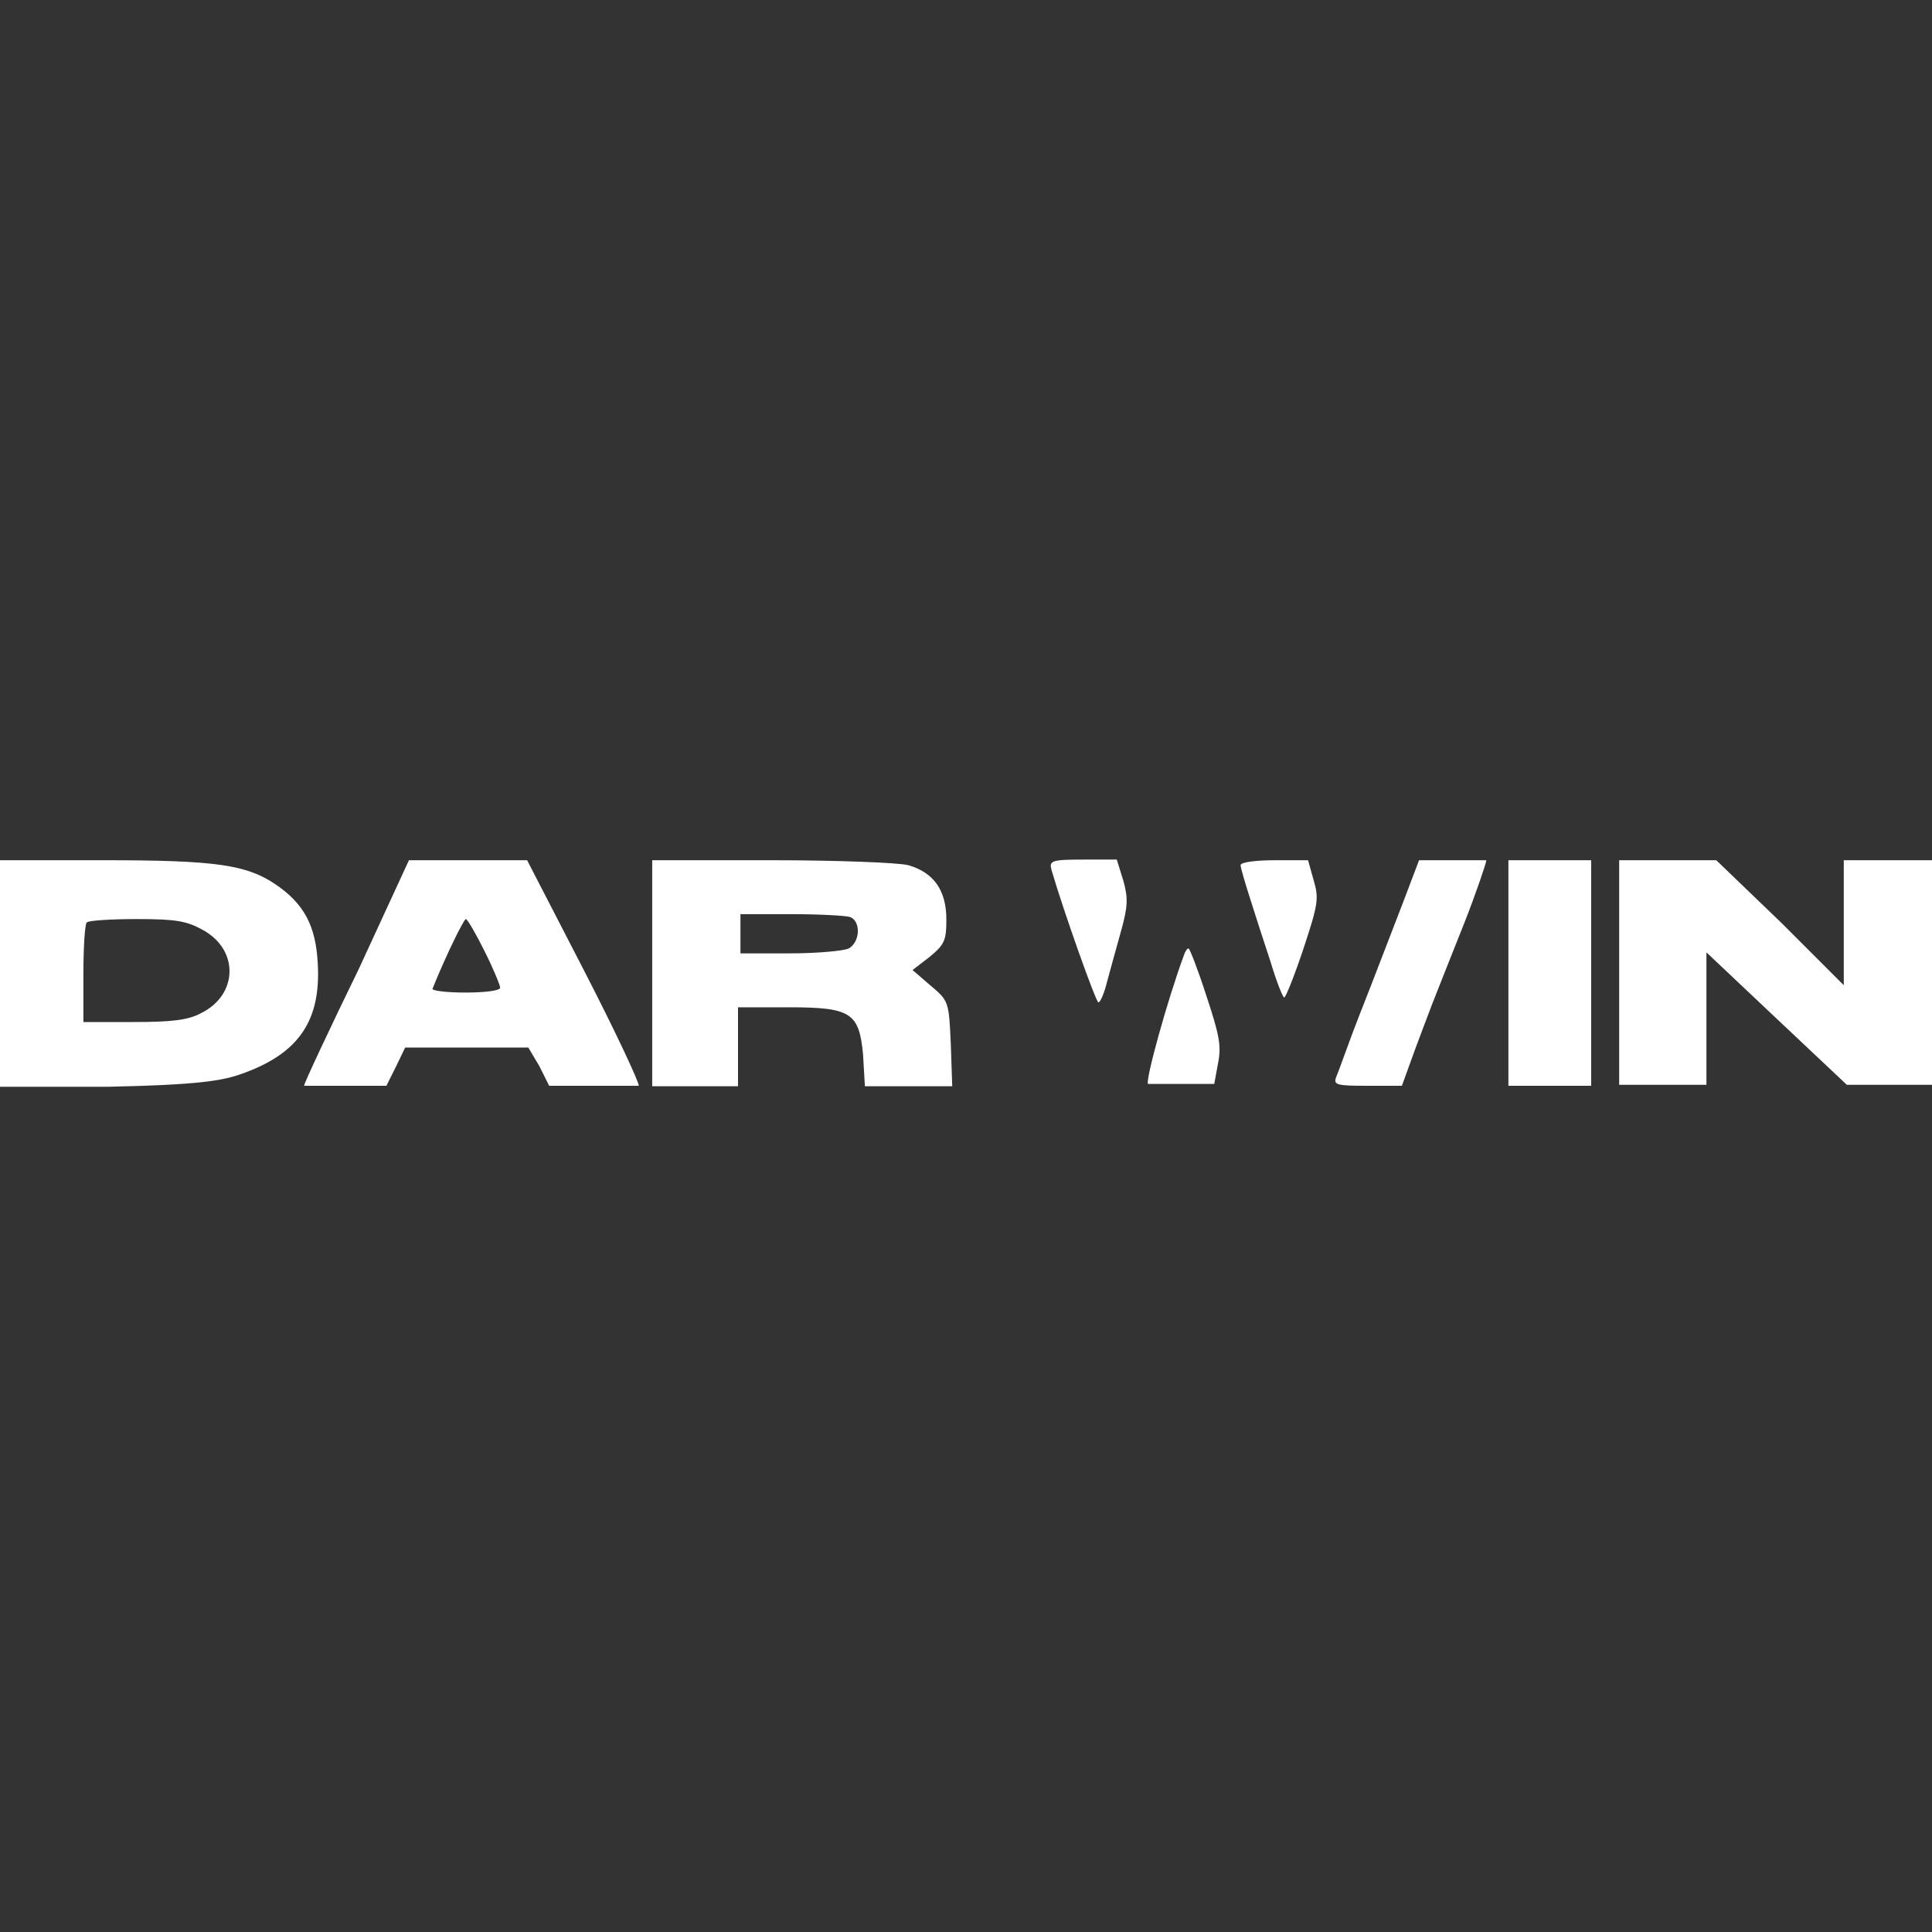 <?xml version="1.0" encoding="UTF-8"?>
<svg xmlns="http://www.w3.org/2000/svg" width="24" height="24" viewBox="0 0 24 24" fill="none">
  <rect x="0" y="0" width="24" height="24" fill="#333333" stroke="none"/>
  <path d="M0 12.093V13.5H1.355C2.464 13.476 2.765 13.427 3.015 13.335C3.71 13.086 3.99 12.678 3.947 11.965C3.923 11.502 3.777 11.228 3.429 10.99C3.064 10.741 2.682 10.686 1.287 10.686H0V12.093ZM2.528 11.557C2.973 11.807 2.954 12.361 2.497 12.586C2.339 12.672 2.132 12.696 1.663 12.696H1.036V12.099C1.036 11.77 1.054 11.478 1.078 11.459C1.096 11.435 1.377 11.417 1.699 11.417C2.193 11.417 2.321 11.441 2.528 11.557Z" fill="white"></path>
  <path d="M4.462 12.026C4.103 12.763 3.777 13.457 3.777 13.488C3.845 13.488 3.981 13.488 4.279 13.488H4.8L4.916 13.256L5.033 13.013H5.805H6.563L6.7 13.244L6.822 13.488H7.364C7.657 13.488 7.865 13.488 7.934 13.488C7.952 13.47 7.645 12.812 7.255 12.056L6.548 10.686H5.811H5.08L4.462 12.026ZM6.018 11.813C6.128 12.032 6.213 12.239 6.213 12.27C6.213 12.306 6.024 12.33 5.781 12.33C5.543 12.33 5.36 12.306 5.373 12.282C5.537 11.874 5.762 11.417 5.787 11.417C5.805 11.417 5.909 11.593 6.018 11.813Z" fill="white"></path>
  <path d="M8.102 12.087V13.494H8.642H9.168V12.985V12.513L9.801 12.513C10.569 12.513 10.672 12.58 10.721 13.098L10.744 13.494H11.292H11.829L11.811 12.964C11.787 12.446 11.787 12.434 11.562 12.245L11.336 12.05L11.549 11.886C11.732 11.734 11.756 11.685 11.756 11.423C11.756 11.057 11.598 10.838 11.281 10.747C11.153 10.716 10.401 10.686 9.579 10.686H8.102V12.087ZM10.562 11.392C10.697 11.447 10.684 11.703 10.544 11.782C10.477 11.813 10.148 11.843 9.813 11.843H9.198V11.6V11.356H9.832C10.179 11.356 10.508 11.374 10.562 11.392Z" fill="white"></path>
  <path d="M13.066 10.82C13.212 11.319 13.614 12.452 13.645 12.452C13.669 12.452 13.718 12.337 13.754 12.19C13.791 12.05 13.87 11.77 13.925 11.569C14.01 11.264 14.016 11.161 13.955 10.942L13.873 10.678H13.462C13.048 10.678 13.029 10.692 13.066 10.82Z" fill="white"></path>
  <path d="M15.411 10.747C15.411 10.777 15.466 10.966 15.527 11.155C15.588 11.35 15.704 11.709 15.783 11.947C15.856 12.19 15.935 12.391 15.953 12.391C15.972 12.391 16.081 12.117 16.191 11.788C16.374 11.234 16.386 11.161 16.319 10.936L16.249 10.686H15.838C15.606 10.686 15.411 10.71 15.411 10.747Z" fill="white"></path>
  <path d="M17.427 11.216C17.312 11.514 17.141 11.959 17.044 12.209C16.946 12.458 16.812 12.8 16.751 12.97C16.69 13.134 16.623 13.323 16.599 13.378C16.562 13.476 16.599 13.488 16.983 13.488H17.415L17.543 13.134C17.61 12.946 17.726 12.647 17.787 12.483C17.854 12.312 18.03 11.867 18.183 11.484C18.335 11.1 18.464 10.716 18.464 10.686C18.442 10.686 18.266 10.686 18.041 10.686H17.628L17.427 11.216Z" fill="white"></path>
  <path d="M18.738 12.069V13.488H19.241H19.766V12.069V10.686H19.249H18.738V12.069Z" fill="white"></path>
  <path d="M20.114 12.069V13.476L20.668 13.476L21.198 13.476V12.659V11.831L22.075 12.659L22.942 13.476H23.467L24 13.476V12.087V10.686H23.452H22.904V11.459V12.239L22.124 11.459L21.32 10.686H20.723H20.114L20.114 12.069Z" fill="white"></path>
  <path d="M14.711 11.855C14.497 12.434 14.225 13.428 14.261 13.465C14.284 13.465 14.467 13.465 14.695 13.465H15.084L15.131 13.208C15.174 12.995 15.149 12.861 14.985 12.367C14.881 12.044 14.778 11.782 14.765 11.782C14.747 11.782 14.723 11.819 14.711 11.855Z" fill="white"></path>
</svg>
